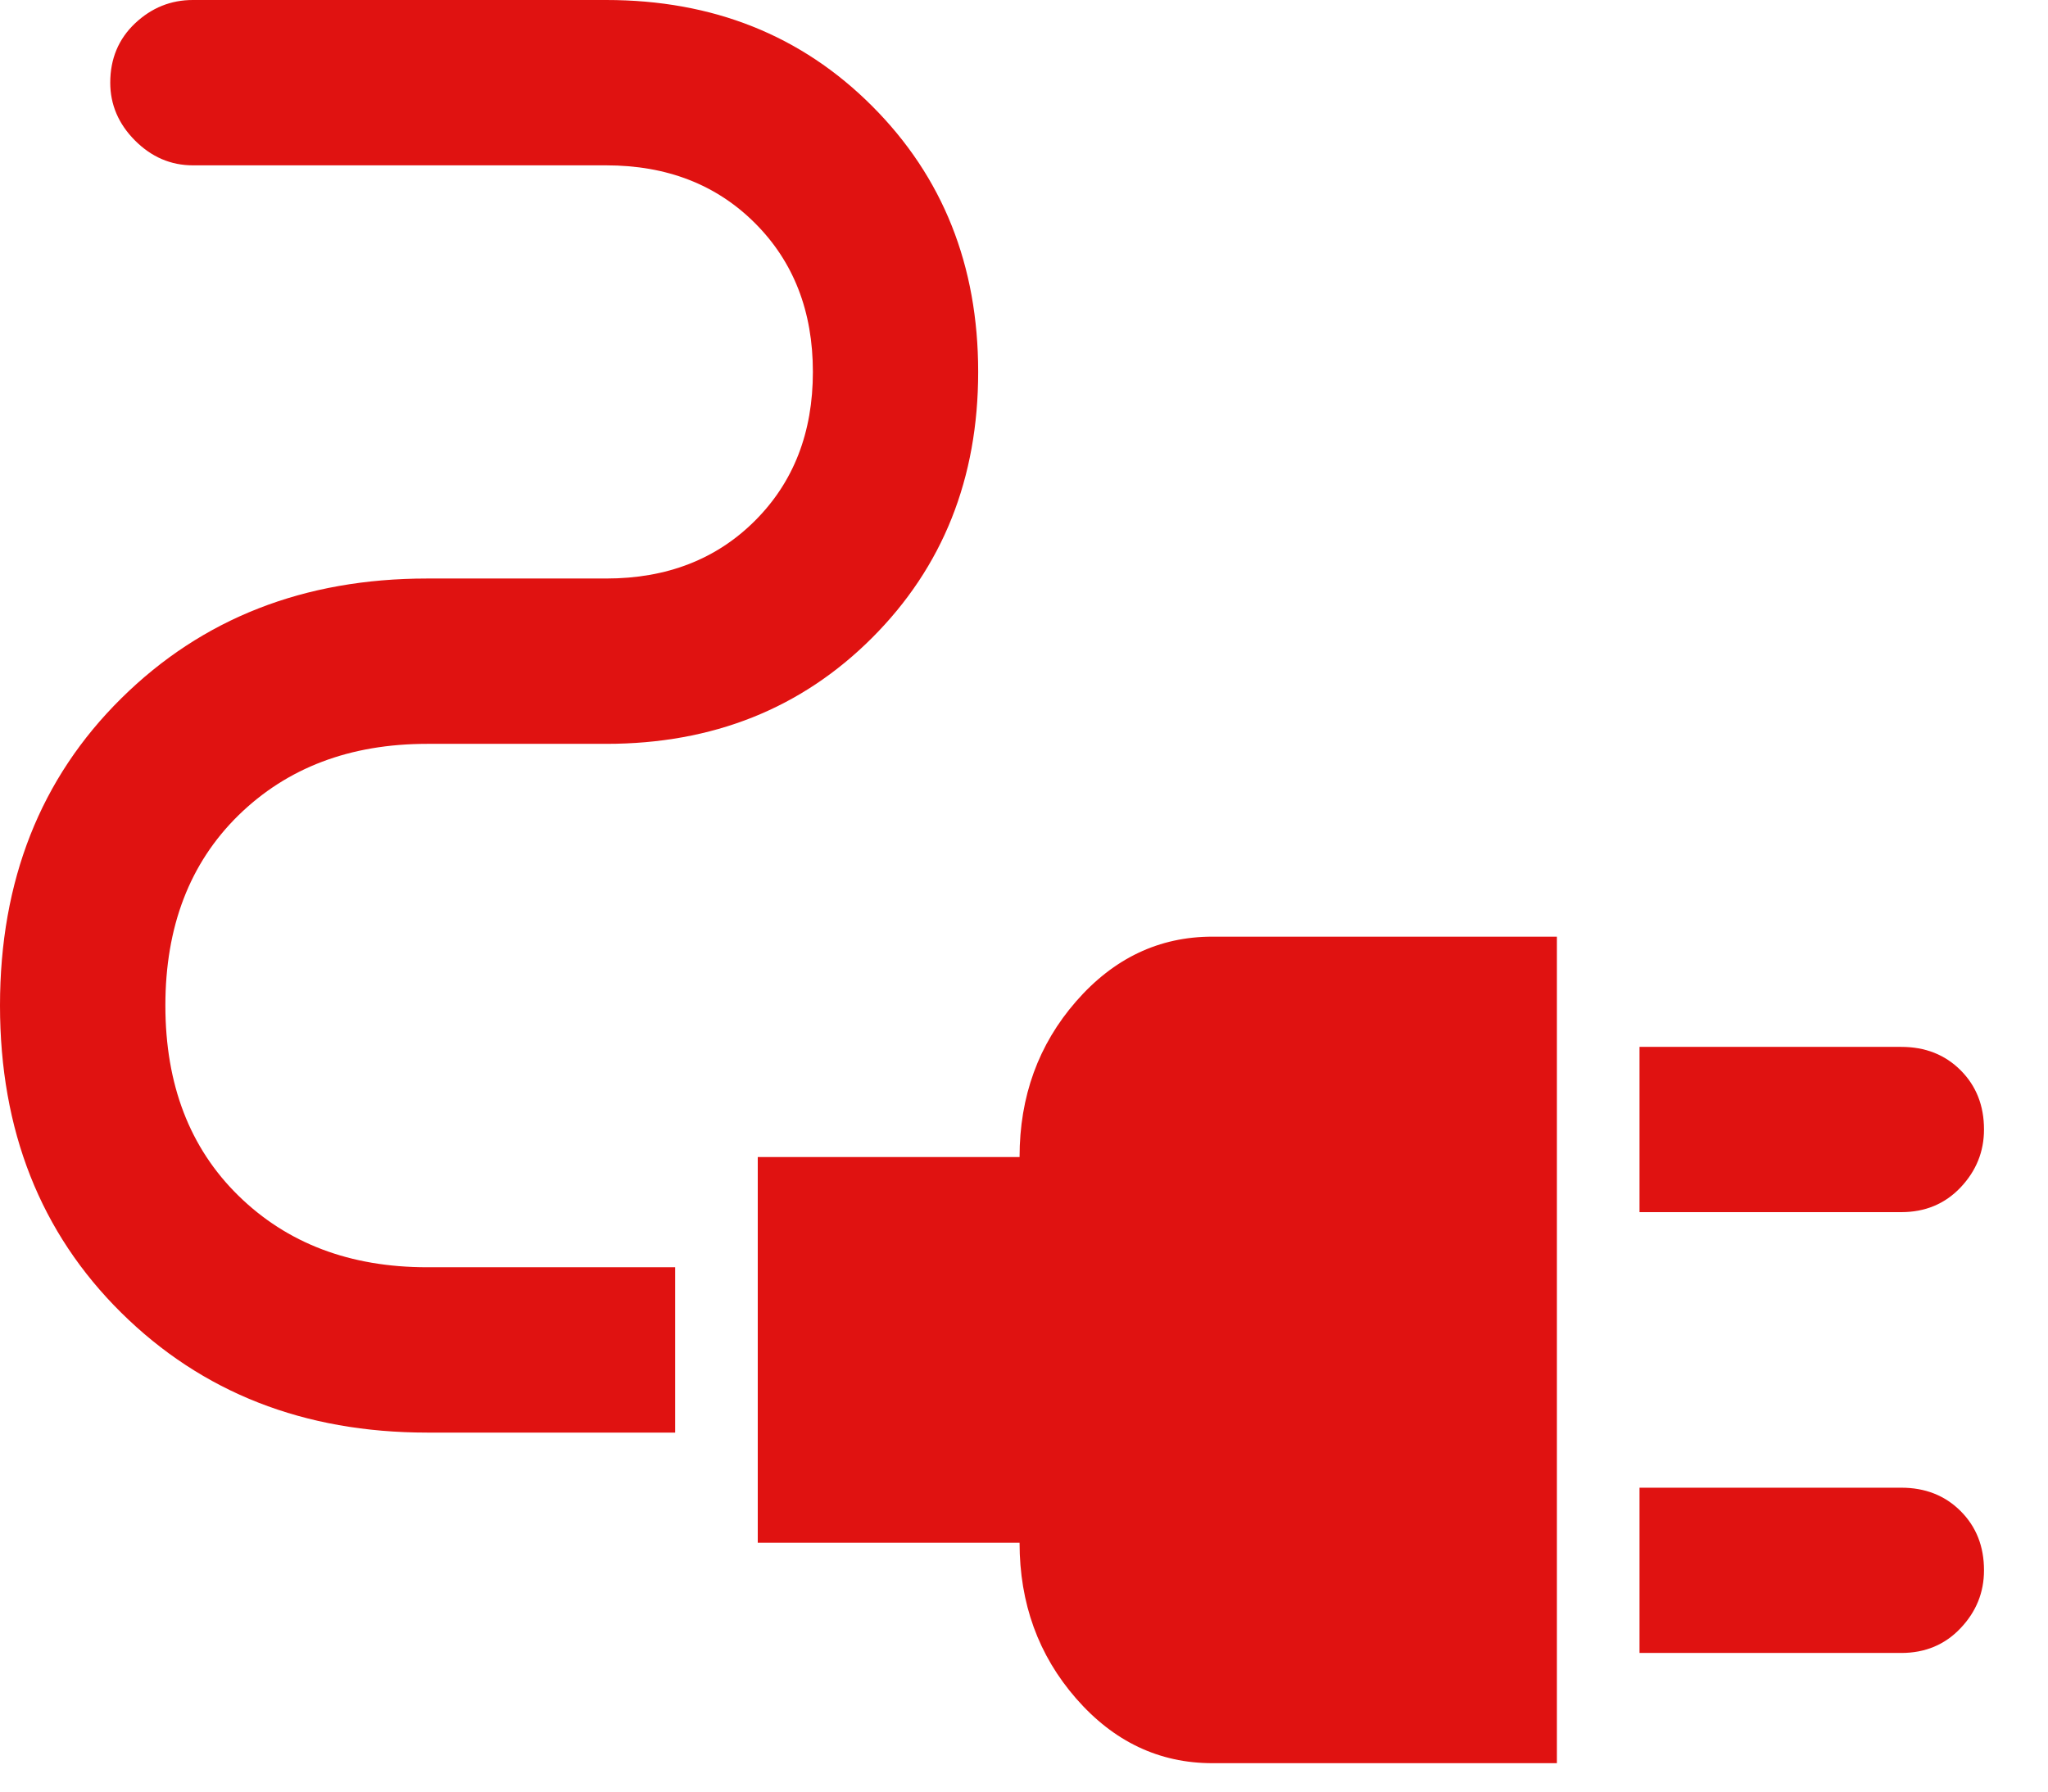 <?xml version="1.0" encoding="UTF-8"?> <svg xmlns="http://www.w3.org/2000/svg" width="24" height="21" viewBox="0 0 24 21" fill="none"><path d="M19.213 14.208V12.271H22.281C22.561 12.271 22.793 12.362 22.976 12.545C23.159 12.728 23.25 12.96 23.25 13.239C23.25 13.498 23.159 13.724 22.976 13.918C22.793 14.111 22.561 14.208 22.281 14.208H19.213ZM19.213 19.375V17.438H22.281C22.561 17.438 22.793 17.529 22.976 17.712C23.159 17.895 23.25 18.126 23.25 18.406C23.25 18.665 23.159 18.891 22.976 19.084C22.793 19.278 22.561 19.375 22.281 19.375H19.213ZM14.208 20.667C13.584 20.667 13.051 20.414 12.61 19.908C12.169 19.402 11.948 18.794 11.948 18.083H8.88V13.562H11.948C11.948 12.852 12.169 12.244 12.61 11.738C13.051 11.232 13.584 10.979 14.208 10.979H18.245V20.667H14.208ZM5.005 16.792C3.563 16.792 2.368 16.323 1.421 15.387C0.474 14.45 0 13.25 0 11.786C0 10.322 0.474 9.122 1.421 8.186C2.368 7.249 3.563 6.781 5.005 6.781H7.104C7.815 6.781 8.396 6.555 8.848 6.103C9.3 5.651 9.526 5.07 9.526 4.359C9.526 3.649 9.3 3.068 8.848 2.616C8.396 2.164 7.815 1.938 7.104 1.938H2.26C2.002 1.938 1.776 1.841 1.582 1.647C1.389 1.453 1.292 1.227 1.292 0.969C1.292 0.689 1.389 0.457 1.582 0.274C1.776 0.091 2.002 0 2.26 0H7.104C8.353 0 9.392 0.414 10.22 1.243C11.049 2.072 11.463 3.111 11.463 4.359C11.463 5.608 11.049 6.647 10.22 7.476C9.392 8.304 8.353 8.719 7.104 8.719H5.005C4.101 8.719 3.364 8.999 2.793 9.558C2.223 10.118 1.938 10.861 1.938 11.786C1.938 12.712 2.223 13.455 2.793 14.014C3.364 14.574 4.101 14.854 5.005 14.854H7.912V16.792H5.005Z" fill="#E01211"></path></svg> 